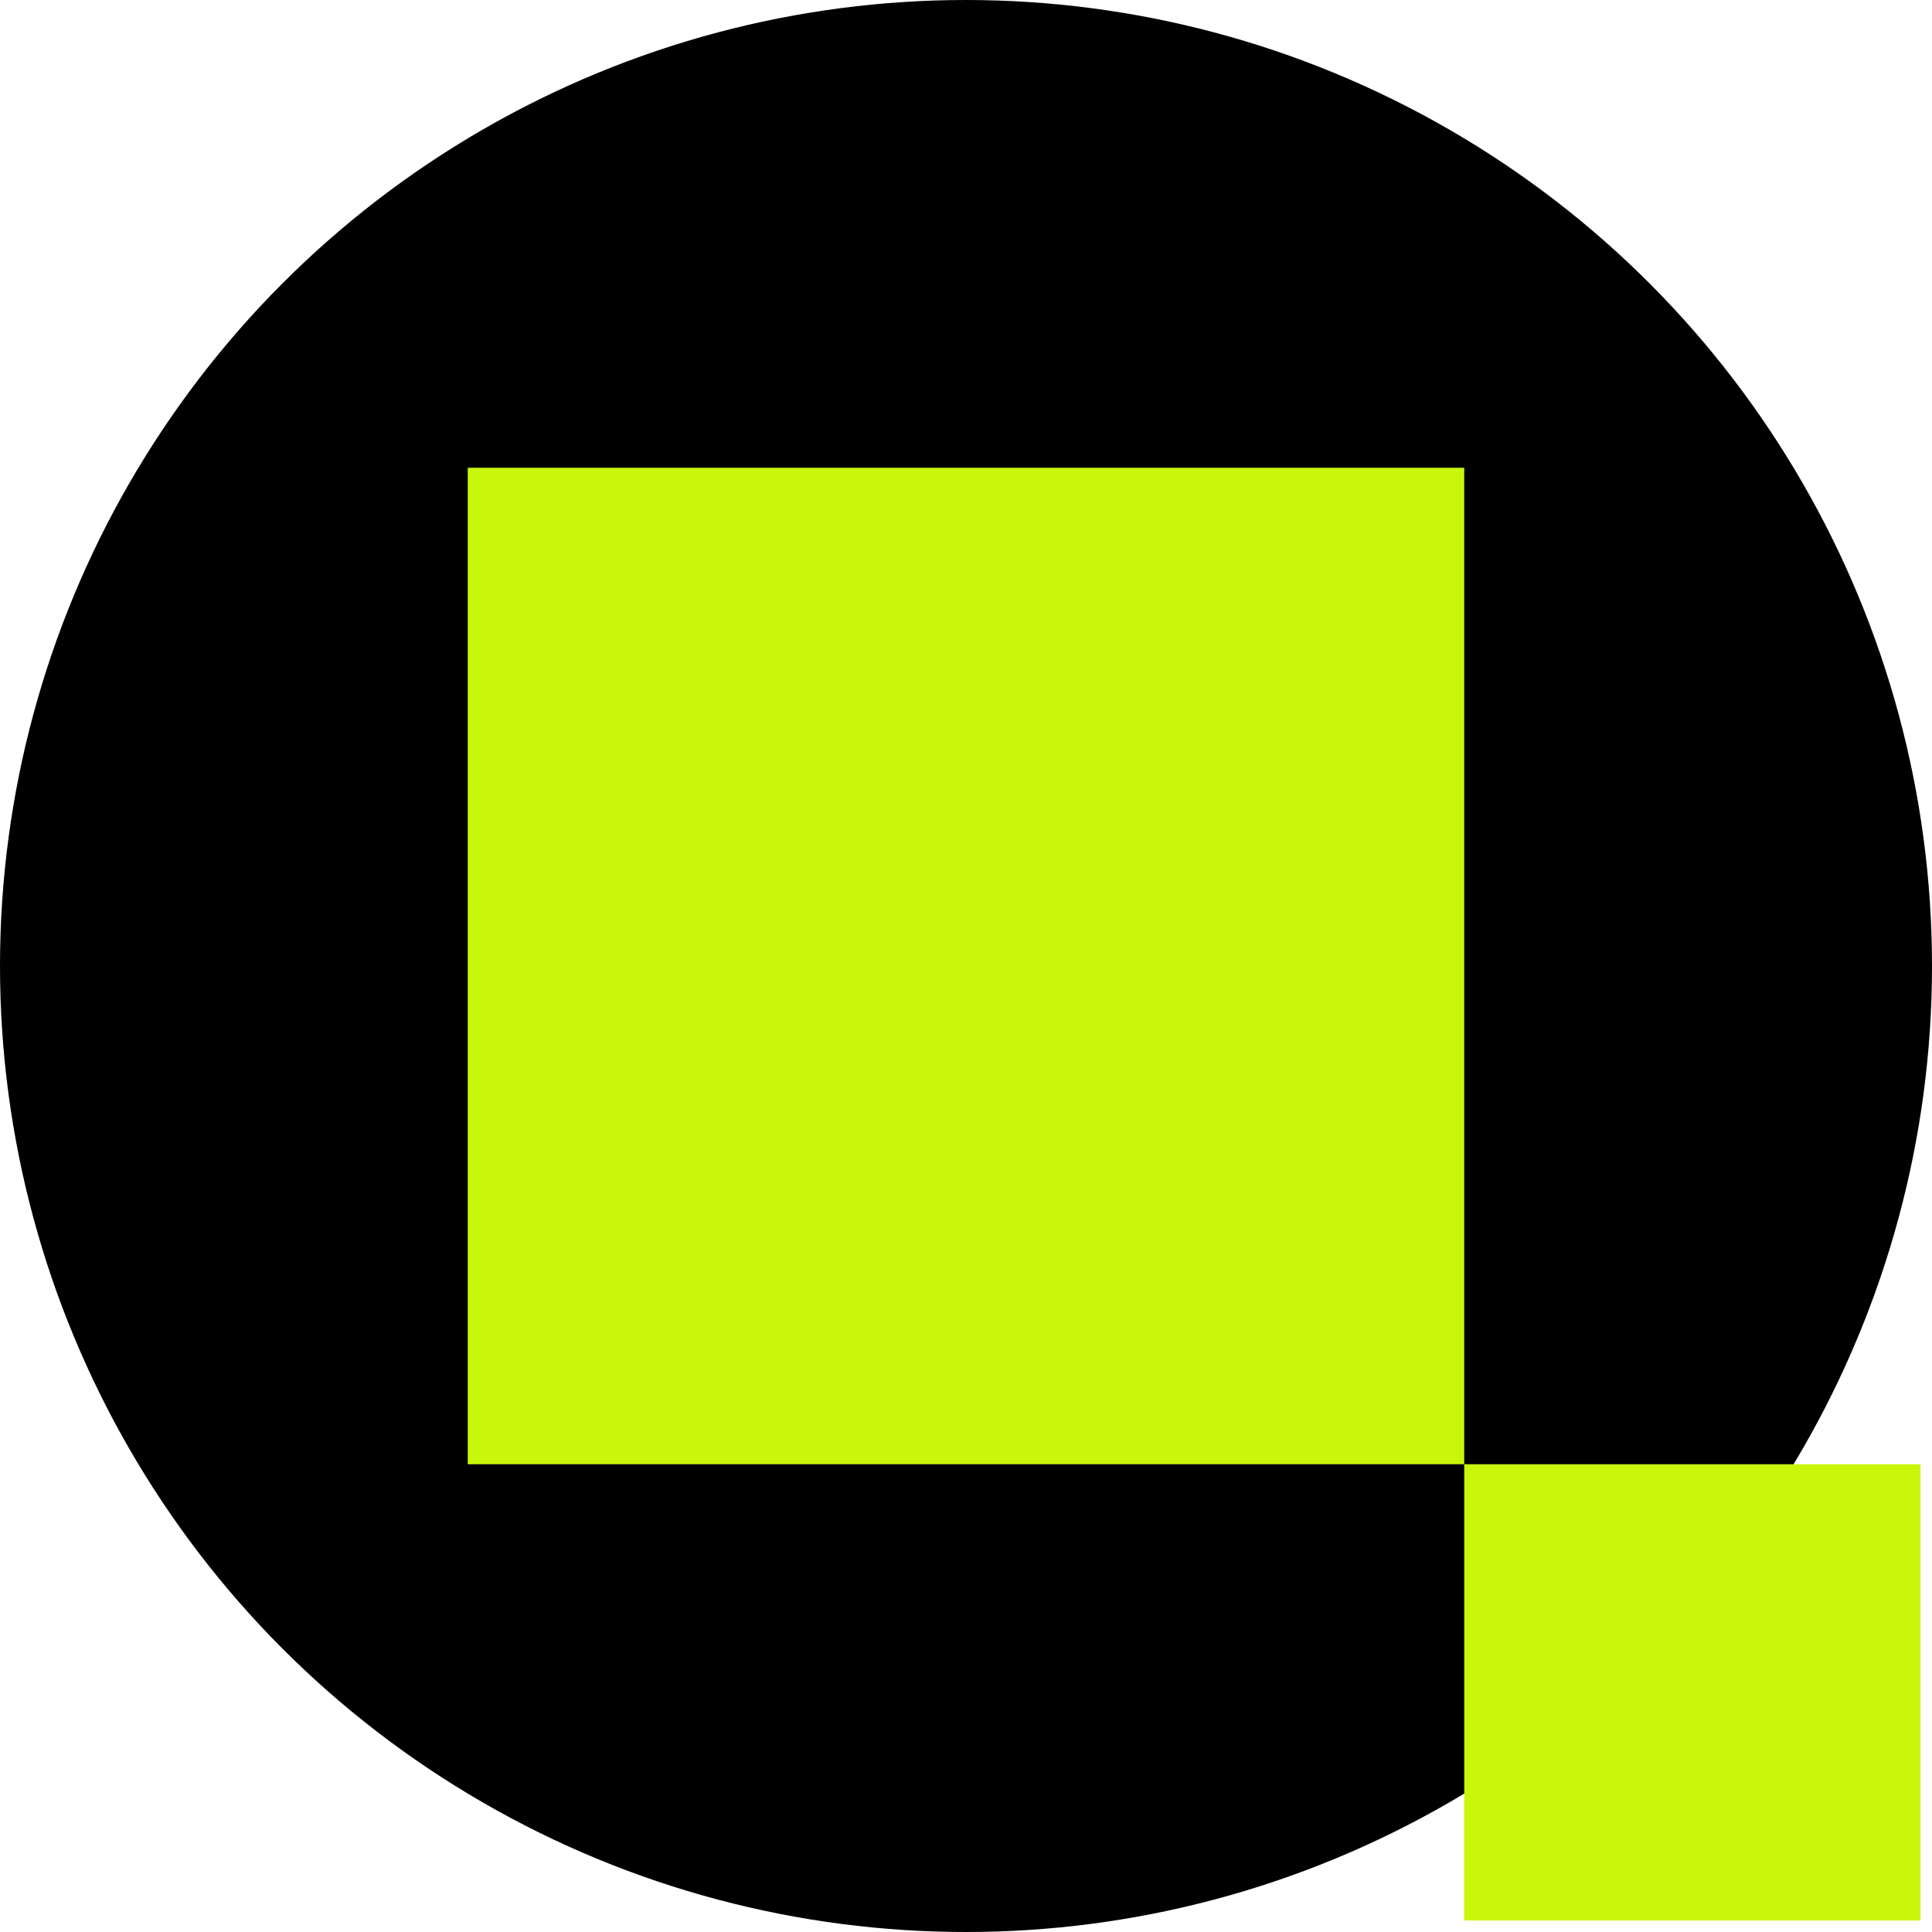 <svg id="Layer_1" version="1.1" width="85.62" height="85.62" xmlns="http://www.w3.org/2000/svg"><defs id="defs826"><style id="style824">.cls-2{fill:#c9f70b}</style></defs><g id="g1694" transform="translate(-63.94 -152.56)"><g id="g922"><circle cx="106.75" cy="195.37" r="42.81" id="circle916"/><path class="cls-2" id="rect918" d="M84.67 173.29h44.16v44.16H84.67z"/><path class="cls-2" id="rect920" d="M128.83 217.45h20.22v20.22h-20.22z"/></g></g></svg>